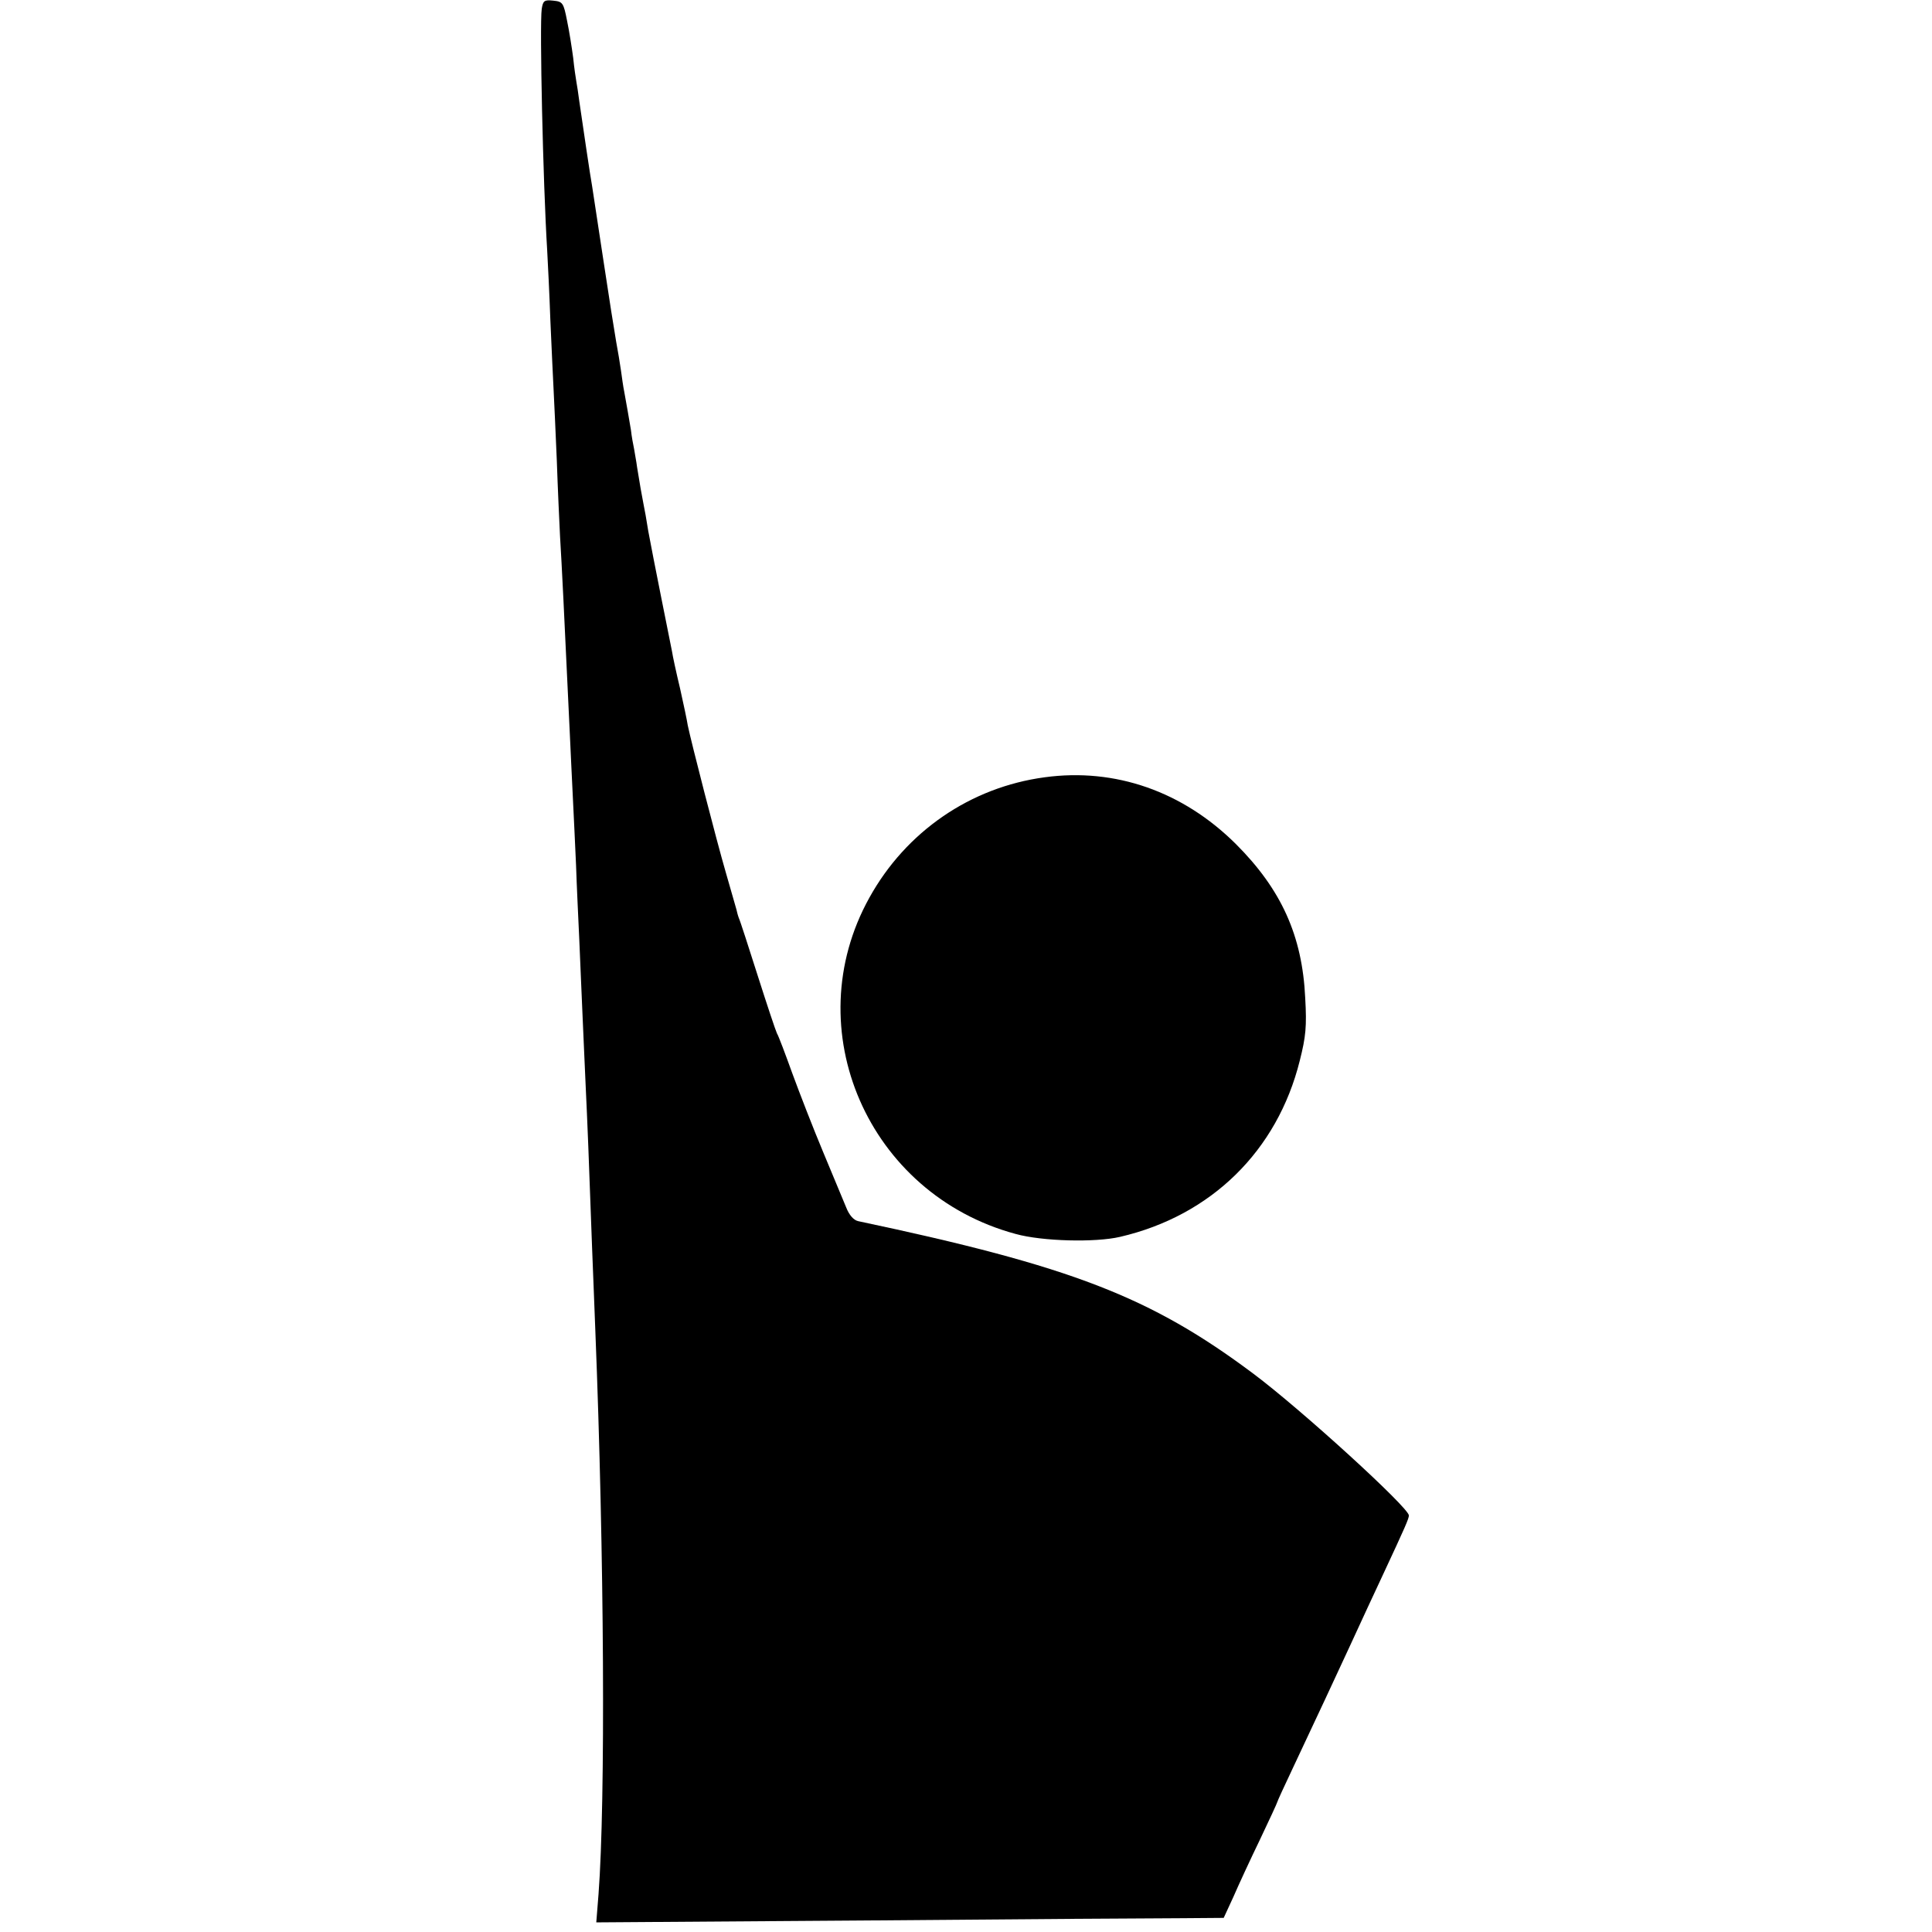 <?xml version="1.0" standalone="no"?>
<!DOCTYPE svg PUBLIC "-//W3C//DTD SVG 20010904//EN"
 "http://www.w3.org/TR/2001/REC-SVG-20010904/DTD/svg10.dtd">
<svg version="1.0" xmlns="http://www.w3.org/2000/svg"
 width="602pt" height="602pt" viewBox="0 0 602 602"
 preserveAspectRatio="xMidYMid meet">
<g transform="translate(0,602) scale(0.1,-0.1)"
fill="#000000" stroke="none">
<path d="M1688 5992 c-7 -49 4 -542 17 -752 2 -36 7 -135 10 -220 4 -85 8
-182 10 -215 2 -33 6 -132 10 -220 3 -88 8 -194 10 -235 6 -99 12 -222 30
-605 3 -60 7 -155 10 -210 3 -55 7 -150 10 -212 2 -62 7 -165 10 -230 3 -65 7
-170 10 -233 3 -63 7 -164 10 -225 5 -105 10 -224 20 -505 3 -69 7 -183 10
-255 28 -702 32 -1466 10 -1757 l-7 -88 849 6 c466 4 906 7 977 7 l129 1 30
65 c16 37 53 117 83 179 30 63 54 115 54 117 0 2 22 50 49 107 92 196 119 253
179 383 33 72 79 171 102 220 69 148 80 173 80 183 0 24 -334 329 -485 442
-320 239 -564 334 -1231 475 -14 3 -28 19 -37 42 -9 21 -41 99 -72 173 -31 74
-74 185 -96 245 -22 61 -43 117 -48 125 -4 8 -31 89 -60 180 -29 91 -55 172
-59 180 -3 8 -6 20 -7 25 -2 6 -16 57 -33 115 -30 103 -109 411 -119 460 -2
14 -13 66 -24 115 -12 50 -23 101 -25 115 -3 14 -18 90 -34 170 -16 80 -34
172 -40 205 -5 33 -12 71 -15 85 -5 26 -12 64 -20 115 -2 17 -7 41 -9 55 -3
14 -8 41 -10 60 -6 36 -13 76 -21 120 -3 14 -7 43 -10 65 -3 22 -10 63 -15 90
-5 28 -23 142 -40 255 -17 113 -33 216 -35 230 -5 26 -30 196 -40 265 -3 23
-7 50 -9 60 -2 11 -7 45 -10 75 -4 30 -12 82 -19 115 -11 57 -14 60 -43 63
-28 3 -32 0 -36 -26z"/>
<path d="M3255 3598 c-231 -31 -432 -169 -546 -375 -228 -410 -4 -924 456
-1048 83 -23 248 -27 325 -9 284 66 490 268 560 549 19 75 22 107 17 195 -9
195 -75 339 -216 480 -165 164 -376 238 -596 208z"/>
</g>
</svg>
